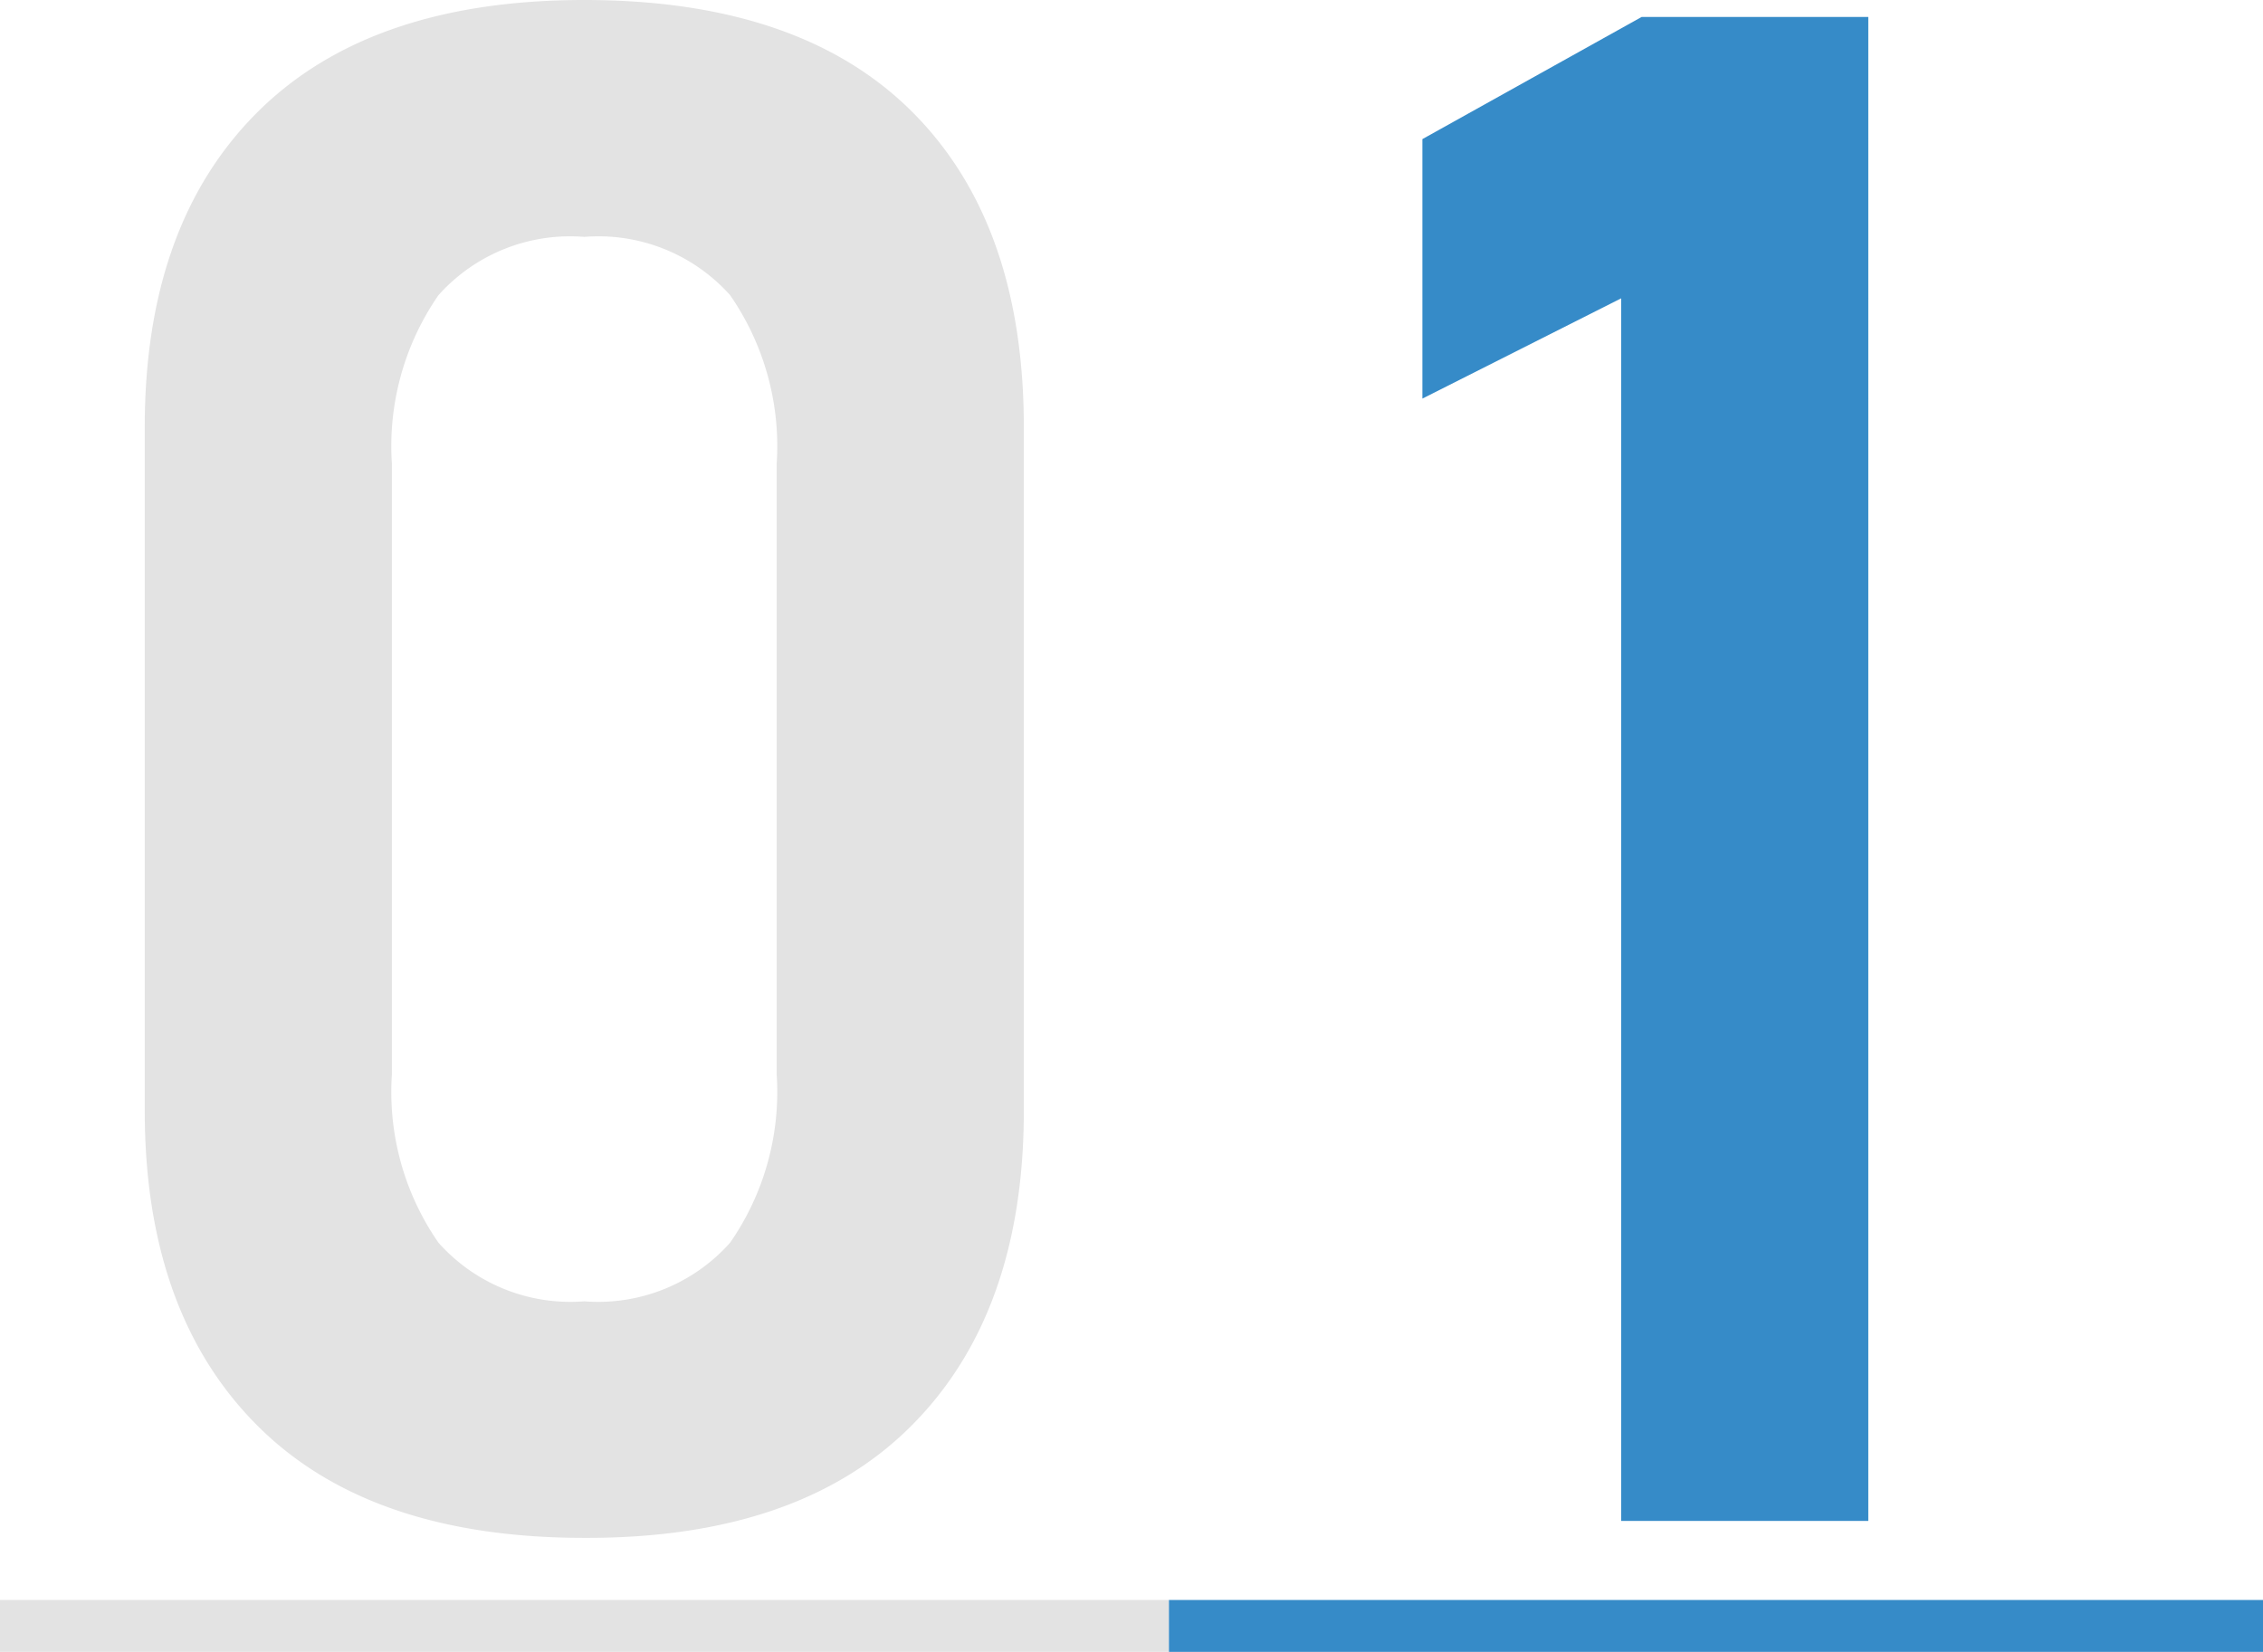 <svg xmlns="http://www.w3.org/2000/svg" viewBox="0 0 64.1 46.79"><defs><style>.cls-1{fill:#368bc8;}.cls-2{fill:#e3e3e3;}</style></defs><title>num_01</title><g id="レイヤー_2" data-name="レイヤー 2"><g id="レイヤー_1-2" data-name="レイヤー 1"><path class="cls-1" d="M52.92,43.08h-7V8.45l-5.63,2.84V3.94L46.5.48h6.42Z"/><path class="cls-2" d="M7.28,40.37Q4.1,37.18,4.1,31.46V12.1q0-5.74,3.19-8.92T16.55,0q6.11,0,9.28,3.16T29,12.1V31.46q0,5.74-3.19,8.93t-9.26,3.17Q10.46,43.56,7.28,40.37Zm13.4-5.17A7.48,7.48,0,0,0,22,30.44V13.13a7.51,7.51,0,0,0-1.32-4.77,5,5,0,0,0-4.13-1.65,5,5,0,0,0-4.13,1.65,7.51,7.51,0,0,0-1.32,4.77V30.44a7.48,7.48,0,0,0,1.32,4.76,5,5,0,0,0,4.13,1.66A5,5,0,0,0,20.68,35.2Z"/><path class="cls-2" d="M0,46.79V45.32H33.11v1.47Z"/><path class="cls-1" d="M33.11,46.79V45.32h31v1.47Z"/></g></g></svg>